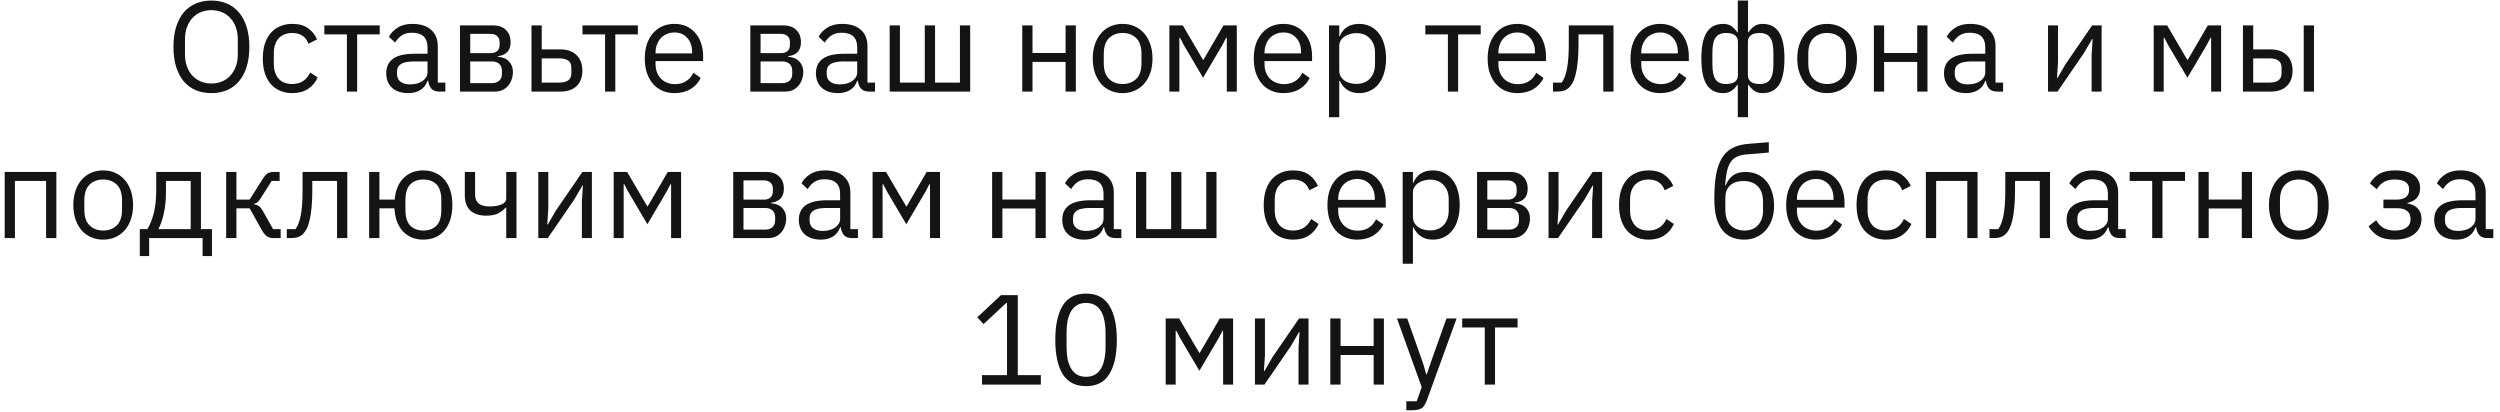 <?xml version="1.0" encoding="UTF-8"?> <svg xmlns="http://www.w3.org/2000/svg" width="273" height="45" viewBox="0 0 273 45" fill="none"><path d="M23.084 10.168C22.449 10.168 21.875 10.061 21.362 9.846C20.858 9.622 20.424 9.3 20.06 8.88C19.705 8.451 19.43 7.923 19.234 7.298C19.038 6.663 18.94 5.935 18.94 5.114C18.94 4.293 19.038 3.569 19.234 2.944C19.43 2.319 19.705 1.791 20.06 1.362C20.424 0.933 20.858 0.611 21.362 0.396C21.875 0.172 22.449 0.06 23.084 0.06C23.709 0.06 24.279 0.172 24.792 0.396C25.305 0.611 25.739 0.933 26.094 1.362C26.458 1.791 26.738 2.319 26.934 2.944C27.13 3.569 27.228 4.293 27.228 5.114C27.228 5.935 27.13 6.663 26.934 7.298C26.738 7.923 26.458 8.451 26.094 8.88C25.739 9.3 25.305 9.622 24.792 9.846C24.279 10.061 23.709 10.168 23.084 10.168ZM23.084 9.118C23.504 9.118 23.891 9.043 24.246 8.894C24.601 8.745 24.904 8.53 25.156 8.25C25.417 7.97 25.618 7.634 25.758 7.242C25.898 6.85 25.968 6.411 25.968 5.926V4.302C25.968 3.817 25.898 3.378 25.758 2.986C25.618 2.594 25.417 2.258 25.156 1.978C24.904 1.698 24.601 1.483 24.246 1.334C23.891 1.185 23.504 1.11 23.084 1.11C22.664 1.11 22.277 1.185 21.922 1.334C21.567 1.483 21.259 1.698 20.998 1.978C20.746 2.258 20.55 2.594 20.41 2.986C20.27 3.378 20.2 3.817 20.2 4.302V5.926C20.2 6.411 20.27 6.85 20.41 7.242C20.55 7.634 20.746 7.97 20.998 8.25C21.259 8.53 21.567 8.745 21.922 8.894C22.277 9.043 22.664 9.118 23.084 9.118ZM31.918 10.168C31.414 10.168 30.961 10.079 30.56 9.902C30.159 9.725 29.818 9.473 29.538 9.146C29.267 8.819 29.057 8.423 28.908 7.956C28.768 7.489 28.698 6.967 28.698 6.388C28.698 5.809 28.768 5.287 28.908 4.82C29.057 4.353 29.267 3.957 29.538 3.63C29.818 3.303 30.159 3.051 30.56 2.874C30.961 2.697 31.414 2.608 31.918 2.608C32.637 2.608 33.211 2.767 33.64 3.084C34.079 3.392 34.405 3.798 34.62 4.302L33.682 4.778C33.551 4.405 33.337 4.115 33.038 3.91C32.739 3.705 32.366 3.602 31.918 3.602C31.582 3.602 31.288 3.658 31.036 3.77C30.784 3.873 30.574 4.022 30.406 4.218C30.238 4.405 30.112 4.633 30.028 4.904C29.944 5.165 29.902 5.455 29.902 5.772V7.004C29.902 7.639 30.07 8.161 30.406 8.572C30.751 8.973 31.255 9.174 31.918 9.174C32.823 9.174 33.477 8.754 33.878 7.914L34.69 8.46C34.457 8.983 34.107 9.398 33.64 9.706C33.183 10.014 32.609 10.168 31.918 10.168ZM37.88 3.756H35.416V2.776H41.464V3.756H39V10H37.88V3.756ZM48.002 10C47.581 10 47.278 9.888 47.092 9.664C46.914 9.44 46.802 9.16 46.755 8.824H46.685C46.527 9.272 46.266 9.608 45.901 9.832C45.538 10.056 45.103 10.168 44.599 10.168C43.834 10.168 43.237 9.972 42.807 9.58C42.388 9.188 42.178 8.656 42.178 7.984C42.178 7.303 42.425 6.78 42.919 6.416C43.423 6.052 44.203 5.87 45.258 5.87H46.685V5.156C46.685 4.643 46.545 4.251 46.266 3.98C45.986 3.709 45.556 3.574 44.977 3.574C44.539 3.574 44.17 3.672 43.871 3.868C43.582 4.064 43.34 4.325 43.144 4.652L42.471 4.022C42.667 3.63 42.98 3.299 43.41 3.028C43.839 2.748 44.38 2.608 45.033 2.608C45.911 2.608 46.592 2.823 47.078 3.252C47.563 3.681 47.806 4.279 47.806 5.044V9.02H48.632V10H48.002ZM44.782 9.216C45.062 9.216 45.318 9.183 45.551 9.118C45.785 9.053 45.986 8.959 46.154 8.838C46.322 8.717 46.452 8.577 46.545 8.418C46.639 8.259 46.685 8.087 46.685 7.9V6.71H45.202C44.557 6.71 44.086 6.803 43.788 6.99C43.498 7.177 43.353 7.447 43.353 7.802V8.096C43.353 8.451 43.48 8.726 43.731 8.922C43.993 9.118 44.343 9.216 44.782 9.216ZM50.23 2.776H53.87C54.458 2.776 54.92 2.944 55.256 3.28C55.592 3.607 55.76 4.05 55.76 4.61C55.76 5.515 55.289 6.024 54.346 6.136V6.192C54.906 6.239 55.321 6.416 55.592 6.724C55.872 7.023 56.012 7.396 56.012 7.844C56.012 8.133 55.965 8.409 55.872 8.67C55.788 8.931 55.662 9.16 55.494 9.356C55.326 9.552 55.121 9.711 54.878 9.832C54.635 9.944 54.36 10 54.052 10H50.23V2.776ZM53.716 9.076C54.052 9.076 54.318 8.987 54.514 8.81C54.71 8.633 54.808 8.381 54.808 8.054V7.732C54.808 7.405 54.71 7.153 54.514 6.976C54.318 6.799 54.052 6.71 53.716 6.71H51.35V9.076H53.716ZM53.576 5.8C53.884 5.8 54.122 5.725 54.29 5.576C54.467 5.417 54.556 5.193 54.556 4.904V4.596C54.556 4.307 54.467 4.087 54.29 3.938C54.122 3.779 53.884 3.7 53.576 3.7H51.35V5.8H53.576ZM58.037 2.776H59.157V5.394H61.215C61.943 5.394 62.521 5.599 62.951 6.01C63.38 6.421 63.595 6.985 63.595 7.704C63.595 8.432 63.385 8.997 62.965 9.398C62.545 9.799 61.966 10 61.229 10H58.037V2.776ZM61.061 9.02C61.481 9.02 61.807 8.941 62.041 8.782C62.274 8.623 62.391 8.357 62.391 7.984V7.396C62.391 7.023 62.274 6.761 62.041 6.612C61.807 6.453 61.481 6.374 61.061 6.374H59.157V9.02H61.061ZM66.071 3.756H63.607V2.776H69.655V3.756H67.191V10H66.071V3.756ZM73.659 10.168C73.164 10.168 72.716 10.079 72.315 9.902C71.923 9.725 71.582 9.473 71.293 9.146C71.013 8.81 70.794 8.413 70.635 7.956C70.486 7.489 70.411 6.967 70.411 6.388C70.411 5.819 70.486 5.301 70.635 4.834C70.794 4.367 71.013 3.971 71.293 3.644C71.582 3.308 71.923 3.051 72.315 2.874C72.716 2.697 73.164 2.608 73.659 2.608C74.144 2.608 74.578 2.697 74.961 2.874C75.344 3.051 75.67 3.299 75.941 3.616C76.212 3.924 76.417 4.293 76.557 4.722C76.706 5.151 76.781 5.623 76.781 6.136V6.668H71.587V7.004C71.587 7.312 71.634 7.601 71.727 7.872C71.83 8.133 71.97 8.362 72.147 8.558C72.334 8.754 72.558 8.908 72.819 9.02C73.09 9.132 73.393 9.188 73.729 9.188C74.186 9.188 74.583 9.081 74.919 8.866C75.264 8.651 75.53 8.343 75.717 7.942L76.515 8.516C76.282 9.011 75.918 9.412 75.423 9.72C74.928 10.019 74.34 10.168 73.659 10.168ZM73.659 3.546C73.351 3.546 73.071 3.602 72.819 3.714C72.567 3.817 72.348 3.966 72.161 4.162C71.984 4.358 71.844 4.591 71.741 4.862C71.638 5.123 71.587 5.413 71.587 5.73V5.828H75.577V5.674C75.577 5.03 75.4 4.517 75.045 4.134C74.7 3.742 74.238 3.546 73.659 3.546ZM81.935 2.776H85.575C86.163 2.776 86.625 2.944 86.961 3.28C87.297 3.607 87.465 4.05 87.465 4.61C87.465 5.515 86.994 6.024 86.051 6.136V6.192C86.611 6.239 87.026 6.416 87.297 6.724C87.577 7.023 87.717 7.396 87.717 7.844C87.717 8.133 87.671 8.409 87.577 8.67C87.493 8.931 87.367 9.16 87.199 9.356C87.031 9.552 86.826 9.711 86.583 9.832C86.341 9.944 86.065 10 85.757 10H81.935V2.776ZM85.421 9.076C85.757 9.076 86.023 8.987 86.219 8.81C86.415 8.633 86.513 8.381 86.513 8.054V7.732C86.513 7.405 86.415 7.153 86.219 6.976C86.023 6.799 85.757 6.71 85.421 6.71H83.055V9.076H85.421ZM85.281 5.8C85.589 5.8 85.827 5.725 85.995 5.576C86.172 5.417 86.261 5.193 86.261 4.904V4.596C86.261 4.307 86.172 4.087 85.995 3.938C85.827 3.779 85.589 3.7 85.281 3.7H83.055V5.8H85.281ZM94.923 10C94.503 10 94.2 9.888 94.013 9.664C93.836 9.44 93.724 9.16 93.677 8.824H93.607C93.449 9.272 93.187 9.608 92.823 9.832C92.459 10.056 92.025 10.168 91.521 10.168C90.756 10.168 90.159 9.972 89.729 9.58C89.309 9.188 89.099 8.656 89.099 7.984C89.099 7.303 89.347 6.78 89.841 6.416C90.345 6.052 91.125 5.87 92.179 5.87H93.607V5.156C93.607 4.643 93.467 4.251 93.187 3.98C92.907 3.709 92.478 3.574 91.899 3.574C91.461 3.574 91.092 3.672 90.793 3.868C90.504 4.064 90.261 4.325 90.065 4.652L89.393 4.022C89.589 3.63 89.902 3.299 90.331 3.028C90.761 2.748 91.302 2.608 91.955 2.608C92.833 2.608 93.514 2.823 93.999 3.252C94.485 3.681 94.727 4.279 94.727 5.044V9.02H95.553V10H94.923ZM91.703 9.216C91.983 9.216 92.24 9.183 92.473 9.118C92.707 9.053 92.907 8.959 93.075 8.838C93.243 8.717 93.374 8.577 93.467 8.418C93.561 8.259 93.607 8.087 93.607 7.9V6.71H92.123C91.479 6.71 91.008 6.803 90.709 6.99C90.42 7.177 90.275 7.447 90.275 7.802V8.096C90.275 8.451 90.401 8.726 90.653 8.922C90.915 9.118 91.265 9.216 91.703 9.216ZM97.152 2.776H98.272V9.02H100.988V2.776H102.108V9.02H104.824V2.776H105.944V10H97.152V2.776ZM111.63 2.776H112.75V5.786H116.362V2.776H117.482V10H116.362V6.766H112.75V10H111.63V2.776ZM122.591 10.168C122.106 10.168 121.662 10.079 121.261 9.902C120.86 9.725 120.514 9.473 120.225 9.146C119.945 8.81 119.726 8.413 119.567 7.956C119.408 7.489 119.329 6.967 119.329 6.388C119.329 5.819 119.408 5.301 119.567 4.834C119.726 4.367 119.945 3.971 120.225 3.644C120.514 3.308 120.86 3.051 121.261 2.874C121.662 2.697 122.106 2.608 122.591 2.608C123.076 2.608 123.515 2.697 123.907 2.874C124.308 3.051 124.654 3.308 124.943 3.644C125.232 3.971 125.456 4.367 125.615 4.834C125.774 5.301 125.853 5.819 125.853 6.388C125.853 6.967 125.774 7.489 125.615 7.956C125.456 8.413 125.232 8.81 124.943 9.146C124.654 9.473 124.308 9.725 123.907 9.902C123.515 10.079 123.076 10.168 122.591 10.168ZM122.591 9.174C123.198 9.174 123.692 8.987 124.075 8.614C124.458 8.241 124.649 7.671 124.649 6.906V5.87C124.649 5.105 124.458 4.535 124.075 4.162C123.692 3.789 123.198 3.602 122.591 3.602C121.984 3.602 121.49 3.789 121.107 4.162C120.724 4.535 120.533 5.105 120.533 5.87V6.906C120.533 7.671 120.724 8.241 121.107 8.614C121.49 8.987 121.984 9.174 122.591 9.174ZM127.695 2.776H129.165L131.363 6.528H131.419L133.603 2.776H135.059V10H133.967V4.12H133.897L133.491 4.904L131.377 8.488L129.263 4.904L128.857 4.12H128.787V10H127.695V2.776ZM140.159 10.168C139.664 10.168 139.216 10.079 138.815 9.902C138.423 9.725 138.082 9.473 137.793 9.146C137.513 8.81 137.294 8.413 137.135 7.956C136.986 7.489 136.911 6.967 136.911 6.388C136.911 5.819 136.986 5.301 137.135 4.834C137.294 4.367 137.513 3.971 137.793 3.644C138.082 3.308 138.423 3.051 138.815 2.874C139.216 2.697 139.664 2.608 140.159 2.608C140.644 2.608 141.078 2.697 141.461 2.874C141.844 3.051 142.17 3.299 142.441 3.616C142.712 3.924 142.917 4.293 143.057 4.722C143.206 5.151 143.281 5.623 143.281 6.136V6.668H138.087V7.004C138.087 7.312 138.134 7.601 138.227 7.872C138.33 8.133 138.47 8.362 138.647 8.558C138.834 8.754 139.058 8.908 139.319 9.02C139.59 9.132 139.893 9.188 140.229 9.188C140.686 9.188 141.083 9.081 141.419 8.866C141.764 8.651 142.03 8.343 142.217 7.942L143.015 8.516C142.782 9.011 142.418 9.412 141.923 9.72C141.428 10.019 140.84 10.168 140.159 10.168ZM140.159 3.546C139.851 3.546 139.571 3.602 139.319 3.714C139.067 3.817 138.848 3.966 138.661 4.162C138.484 4.358 138.344 4.591 138.241 4.862C138.138 5.123 138.087 5.413 138.087 5.73V5.828H142.077V5.674C142.077 5.03 141.9 4.517 141.545 4.134C141.2 3.742 140.738 3.546 140.159 3.546ZM145.127 2.776H146.247V3.952H146.303C146.489 3.495 146.76 3.159 147.115 2.944C147.479 2.72 147.913 2.608 148.417 2.608C148.865 2.608 149.271 2.697 149.635 2.874C149.999 3.051 150.307 3.303 150.559 3.63C150.82 3.957 151.016 4.353 151.147 4.82C151.287 5.287 151.357 5.809 151.357 6.388C151.357 6.967 151.287 7.489 151.147 7.956C151.016 8.423 150.82 8.819 150.559 9.146C150.307 9.473 149.999 9.725 149.635 9.902C149.271 10.079 148.865 10.168 148.417 10.168C147.437 10.168 146.732 9.72 146.303 8.824H146.247V12.8H145.127V2.776ZM148.109 9.16C148.743 9.16 149.243 8.964 149.607 8.572C149.971 8.171 150.153 7.648 150.153 7.004V5.772C150.153 5.128 149.971 4.61 149.607 4.218C149.243 3.817 148.743 3.616 148.109 3.616C147.857 3.616 147.614 3.653 147.381 3.728C147.157 3.793 146.961 3.887 146.793 4.008C146.625 4.129 146.489 4.279 146.387 4.456C146.293 4.624 146.247 4.806 146.247 5.002V7.69C146.247 7.923 146.293 8.133 146.387 8.32C146.489 8.497 146.625 8.651 146.793 8.782C146.961 8.903 147.157 8.997 147.381 9.062C147.614 9.127 147.857 9.16 148.109 9.16ZM158.11 3.756H155.646V2.776H161.694V3.756H159.23V10H158.11V3.756ZM165.698 10.168C165.203 10.168 164.755 10.079 164.354 9.902C163.962 9.725 163.621 9.473 163.332 9.146C163.052 8.81 162.833 8.413 162.674 7.956C162.525 7.489 162.45 6.967 162.45 6.388C162.45 5.819 162.525 5.301 162.674 4.834C162.833 4.367 163.052 3.971 163.332 3.644C163.621 3.308 163.962 3.051 164.354 2.874C164.755 2.697 165.203 2.608 165.698 2.608C166.183 2.608 166.617 2.697 167 2.874C167.383 3.051 167.709 3.299 167.98 3.616C168.251 3.924 168.456 4.293 168.596 4.722C168.745 5.151 168.82 5.623 168.82 6.136V6.668H163.626V7.004C163.626 7.312 163.673 7.601 163.766 7.872C163.869 8.133 164.009 8.362 164.186 8.558C164.373 8.754 164.597 8.908 164.858 9.02C165.129 9.132 165.432 9.188 165.768 9.188C166.225 9.188 166.622 9.081 166.958 8.866C167.303 8.651 167.569 8.343 167.756 7.942L168.554 8.516C168.321 9.011 167.957 9.412 167.462 9.72C166.967 10.019 166.379 10.168 165.698 10.168ZM165.698 3.546C165.39 3.546 165.11 3.602 164.858 3.714C164.606 3.817 164.387 3.966 164.2 4.162C164.023 4.358 163.883 4.591 163.78 4.862C163.677 5.123 163.626 5.413 163.626 5.73V5.828H167.616V5.674C167.616 5.03 167.439 4.517 167.084 4.134C166.739 3.742 166.277 3.546 165.698 3.546ZM169.588 9.02H170.54C170.661 8.852 170.768 8.651 170.862 8.418C170.955 8.185 171.034 7.905 171.1 7.578C171.165 7.251 171.216 6.864 171.254 6.416C171.291 5.968 171.31 5.441 171.31 4.834V2.776H176.196V10H175.076V3.756H172.374V4.862C172.374 5.562 172.346 6.173 172.29 6.696C172.243 7.219 172.173 7.667 172.08 8.04C171.996 8.413 171.893 8.721 171.772 8.964C171.65 9.197 171.52 9.384 171.38 9.524C171.202 9.701 171.006 9.827 170.792 9.902C170.577 9.967 170.32 10 170.022 10H169.588V9.02ZM181.298 10.168C180.803 10.168 180.355 10.079 179.954 9.902C179.562 9.725 179.221 9.473 178.932 9.146C178.652 8.81 178.432 8.413 178.274 7.956C178.124 7.489 178.05 6.967 178.05 6.388C178.05 5.819 178.124 5.301 178.274 4.834C178.432 4.367 178.652 3.971 178.932 3.644C179.221 3.308 179.562 3.051 179.954 2.874C180.355 2.697 180.803 2.608 181.298 2.608C181.783 2.608 182.217 2.697 182.6 2.874C182.982 3.051 183.309 3.299 183.58 3.616C183.85 3.924 184.056 4.293 184.196 4.722C184.345 5.151 184.42 5.623 184.42 6.136V6.668H179.226V7.004C179.226 7.312 179.272 7.601 179.366 7.872C179.468 8.133 179.608 8.362 179.786 8.558C179.972 8.754 180.196 8.908 180.458 9.02C180.728 9.132 181.032 9.188 181.368 9.188C181.825 9.188 182.222 9.081 182.558 8.866C182.903 8.651 183.169 8.343 183.356 7.942L184.154 8.516C183.92 9.011 183.556 9.412 183.062 9.72C182.567 10.019 181.979 10.168 181.298 10.168ZM181.298 3.546C180.99 3.546 180.71 3.602 180.458 3.714C180.206 3.817 179.986 3.966 179.8 4.162C179.622 4.358 179.482 4.591 179.38 4.862C179.277 5.123 179.226 5.413 179.226 5.73V5.828H183.216V5.674C183.216 5.03 183.038 4.517 182.684 4.134C182.338 3.742 181.876 3.546 181.298 3.546ZM189.765 9.244H189.723C189.537 9.524 189.322 9.748 189.079 9.916C188.837 10.084 188.538 10.168 188.183 10.168C187.371 10.168 186.769 9.865 186.377 9.258C185.985 8.642 185.789 7.685 185.789 6.388C185.789 5.091 185.985 4.139 186.377 3.532C186.769 2.916 187.371 2.608 188.183 2.608C188.538 2.608 188.837 2.692 189.079 2.86C189.322 3.028 189.537 3.252 189.723 3.532H189.765V0.06H190.885V3.532H190.927C191.114 3.252 191.329 3.028 191.571 2.86C191.814 2.692 192.113 2.608 192.467 2.608C193.279 2.608 193.881 2.916 194.273 3.532C194.665 4.139 194.861 5.091 194.861 6.388C194.861 7.685 194.665 8.642 194.273 9.258C193.881 9.865 193.279 10.168 192.467 10.168C192.113 10.168 191.814 10.084 191.571 9.916C191.329 9.748 191.114 9.524 190.927 9.244H190.885V12.8H189.765V9.244ZM188.477 9.174C189.345 9.174 189.779 8.847 189.779 8.194V4.582C189.779 3.929 189.345 3.602 188.477 3.602C187.955 3.602 187.577 3.77 187.343 4.106C187.11 4.433 186.993 4.988 186.993 5.772V7.004C186.993 7.788 187.11 8.348 187.343 8.684C187.577 9.011 187.955 9.174 188.477 9.174ZM192.173 9.174C192.687 9.174 193.06 9.011 193.293 8.684C193.536 8.348 193.657 7.788 193.657 7.004V5.772C193.657 4.988 193.536 4.433 193.293 4.106C193.06 3.77 192.687 3.602 192.173 3.602C191.305 3.602 190.871 3.929 190.871 4.582V8.194C190.871 8.847 191.305 9.174 192.173 9.174ZM199.523 10.168C199.037 10.168 198.594 10.079 198.193 9.902C197.791 9.725 197.446 9.473 197.157 9.146C196.877 8.81 196.657 8.413 196.499 7.956C196.34 7.489 196.261 6.967 196.261 6.388C196.261 5.819 196.34 5.301 196.499 4.834C196.657 4.367 196.877 3.971 197.157 3.644C197.446 3.308 197.791 3.051 198.193 2.874C198.594 2.697 199.037 2.608 199.523 2.608C200.008 2.608 200.447 2.697 200.839 2.874C201.24 3.051 201.585 3.308 201.875 3.644C202.164 3.971 202.388 4.367 202.547 4.834C202.705 5.301 202.785 5.819 202.785 6.388C202.785 6.967 202.705 7.489 202.547 7.956C202.388 8.413 202.164 8.81 201.875 9.146C201.585 9.473 201.24 9.725 200.839 9.902C200.447 10.079 200.008 10.168 199.523 10.168ZM199.523 9.174C200.129 9.174 200.624 8.987 201.007 8.614C201.389 8.241 201.581 7.671 201.581 6.906V5.87C201.581 5.105 201.389 4.535 201.007 4.162C200.624 3.789 200.129 3.602 199.523 3.602C198.916 3.602 198.421 3.789 198.039 4.162C197.656 4.535 197.465 5.105 197.465 5.87V6.906C197.465 7.671 197.656 8.241 198.039 8.614C198.421 8.987 198.916 9.174 199.523 9.174ZM204.627 2.776H205.747V5.786H209.359V2.776H210.479V10H209.359V6.766H205.747V10H204.627V2.776ZM218.107 10C217.687 10 217.384 9.888 217.197 9.664C217.02 9.44 216.908 9.16 216.861 8.824H216.791C216.632 9.272 216.371 9.608 216.007 9.832C215.643 10.056 215.209 10.168 214.705 10.168C213.94 10.168 213.342 9.972 212.913 9.58C212.493 9.188 212.283 8.656 212.283 7.984C212.283 7.303 212.53 6.78 213.025 6.416C213.529 6.052 214.308 5.87 215.363 5.87H216.791V5.156C216.791 4.643 216.651 4.251 216.371 3.98C216.091 3.709 215.662 3.574 215.083 3.574C214.644 3.574 214.276 3.672 213.977 3.868C213.688 4.064 213.445 4.325 213.249 4.652L212.577 4.022C212.773 3.63 213.086 3.299 213.515 3.028C213.944 2.748 214.486 2.608 215.139 2.608C216.016 2.608 216.698 2.823 217.183 3.252C217.668 3.681 217.911 4.279 217.911 5.044V9.02H218.737V10H218.107ZM214.887 9.216C215.167 9.216 215.424 9.183 215.657 9.118C215.89 9.053 216.091 8.959 216.259 8.838C216.427 8.717 216.558 8.577 216.651 8.418C216.744 8.259 216.791 8.087 216.791 7.9V6.71H215.307C214.663 6.71 214.192 6.803 213.893 6.99C213.604 7.177 213.459 7.447 213.459 7.802V8.096C213.459 8.451 213.585 8.726 213.837 8.922C214.098 9.118 214.448 9.216 214.887 9.216ZM223.644 2.776H224.736V6.78L224.624 8.516H224.68L225.576 6.976L228.46 2.776H229.496V10H228.404V5.996L228.516 4.26H228.46L227.564 5.8L224.68 10H223.644V2.776ZM235.183 2.776H236.653L238.851 6.528H238.907L241.091 2.776H242.547V10H241.455V4.12H241.385L240.979 4.904L238.865 8.488L236.751 4.904L236.345 4.12H236.275V10H235.183V2.776ZM244.931 2.776H246.051V5.394H247.969C248.697 5.394 249.276 5.599 249.705 6.01C250.135 6.421 250.349 6.985 250.349 7.704C250.349 8.432 250.139 8.997 249.719 9.398C249.299 9.799 248.721 10 247.983 10H244.931V2.776ZM247.815 9.02C248.235 9.02 248.562 8.941 248.795 8.782C249.029 8.623 249.145 8.357 249.145 7.984V7.396C249.145 7.023 249.029 6.761 248.795 6.612C248.562 6.453 248.235 6.374 247.815 6.374H246.051V9.02H247.815ZM251.567 2.776H252.687V10H251.567V2.776ZM0.512 18.776H6.154V26H5.034V19.756H1.632V26H0.512V18.776ZM11.268 26.168C10.782 26.168 10.339 26.079 9.938 25.902C9.536 25.725 9.191 25.473 8.902 25.146C8.622 24.81 8.402 24.413 8.244 23.956C8.085 23.489 8.006 22.967 8.006 22.388C8.006 21.819 8.085 21.301 8.244 20.834C8.402 20.367 8.622 19.971 8.902 19.644C9.191 19.308 9.536 19.051 9.938 18.874C10.339 18.697 10.782 18.608 11.268 18.608C11.753 18.608 12.192 18.697 12.584 18.874C12.985 19.051 13.33 19.308 13.62 19.644C13.909 19.971 14.133 20.367 14.292 20.834C14.45 21.301 14.53 21.819 14.53 22.388C14.53 22.967 14.45 23.489 14.292 23.956C14.133 24.413 13.909 24.81 13.62 25.146C13.33 25.473 12.985 25.725 12.584 25.902C12.192 26.079 11.753 26.168 11.268 26.168ZM11.268 25.174C11.874 25.174 12.369 24.987 12.752 24.614C13.134 24.241 13.326 23.671 13.326 22.906V21.87C13.326 21.105 13.134 20.535 12.752 20.162C12.369 19.789 11.874 19.602 11.268 19.602C10.661 19.602 10.166 19.789 9.784 20.162C9.401 20.535 9.21 21.105 9.21 21.87V22.906C9.21 23.671 9.401 24.241 9.784 24.614C10.166 24.987 10.661 25.174 11.268 25.174ZM15.266 25.02H16.092C16.382 24.553 16.615 23.97 16.792 23.27C16.97 22.57 17.058 21.767 17.058 20.862V18.776H21.944V25.02H23.148V27.96H22.126V26H16.288V27.96H15.266V25.02ZM20.824 25.02V19.756H18.122V20.918C18.122 21.879 18.038 22.701 17.87 23.382C17.712 24.054 17.52 24.6 17.296 25.02H20.824ZM24.698 18.776H25.818V21.8H27.26L28.66 19.588C28.762 19.42 28.86 19.285 28.954 19.182C29.047 19.07 29.14 18.986 29.234 18.93C29.327 18.874 29.425 18.837 29.528 18.818C29.631 18.79 29.747 18.776 29.878 18.776H30.536V19.756H29.668L28.534 21.548C28.459 21.669 28.394 21.767 28.338 21.842C28.282 21.917 28.226 21.982 28.17 22.038C28.114 22.085 28.053 22.127 27.988 22.164C27.922 22.192 27.843 22.22 27.75 22.248V22.304C27.946 22.332 28.114 22.397 28.254 22.5C28.403 22.593 28.557 22.78 28.716 23.06L29.822 25.02H30.648V26H29.836C29.593 26 29.369 25.939 29.164 25.818C28.968 25.687 28.776 25.454 28.59 25.118L27.26 22.752H25.818V26H24.698V18.776ZM31.317 25.02H32.269C32.39 24.852 32.498 24.651 32.591 24.418C32.684 24.185 32.764 23.905 32.829 23.578C32.894 23.251 32.946 22.864 32.983 22.416C33.02 21.968 33.039 21.441 33.039 20.834V18.776H37.925V26H36.805V19.756H34.103V20.862C34.103 21.562 34.075 22.173 34.019 22.696C33.972 23.219 33.902 23.667 33.809 24.04C33.725 24.413 33.622 24.721 33.501 24.964C33.38 25.197 33.249 25.384 33.109 25.524C32.932 25.701 32.736 25.827 32.521 25.902C32.306 25.967 32.05 26 31.751 26H31.317V25.02ZM46.233 26.168C45.318 26.168 44.576 25.869 44.007 25.272C43.447 24.675 43.134 23.835 43.069 22.752H41.431V26H40.311V18.776H41.431V21.8H43.097C43.19 20.783 43.512 19.999 44.063 19.448C44.623 18.888 45.346 18.608 46.233 18.608C46.709 18.608 47.143 18.697 47.535 18.874C47.927 19.042 48.258 19.289 48.529 19.616C48.809 19.933 49.024 20.325 49.173 20.792C49.322 21.259 49.397 21.791 49.397 22.388C49.397 22.985 49.322 23.517 49.173 23.984C49.024 24.451 48.809 24.847 48.529 25.174C48.258 25.491 47.927 25.739 47.535 25.916C47.143 26.084 46.709 26.168 46.233 26.168ZM46.233 25.174C46.83 25.174 47.306 24.997 47.661 24.642C48.016 24.287 48.193 23.709 48.193 22.906V21.87C48.193 21.067 48.016 20.489 47.661 20.134C47.306 19.779 46.83 19.602 46.233 19.602C45.636 19.602 45.16 19.779 44.805 20.134C44.45 20.489 44.273 21.067 44.273 21.87V22.906C44.273 23.709 44.45 24.287 44.805 24.642C45.16 24.997 45.636 25.174 46.233 25.174ZM55.281 22.682H55.211C54.987 22.934 54.711 23.144 54.385 23.312C54.058 23.471 53.629 23.55 53.097 23.55C52.359 23.55 51.785 23.368 51.375 23.004C50.964 22.631 50.759 22.071 50.759 21.324V18.776H51.879V21.226C51.879 22.103 52.397 22.542 53.433 22.542C53.965 22.542 54.403 22.472 54.749 22.332C55.103 22.183 55.281 21.959 55.281 21.66V18.776H56.401V26H55.281V22.682ZM58.782 18.776H59.874V22.78L59.762 24.516H59.818L60.714 22.976L63.598 18.776H64.634V26H63.542V21.996L63.654 20.26H63.598L62.702 21.8L59.818 26H58.782V18.776ZM67.012 18.776H68.482L70.68 22.528H70.736L72.92 18.776H74.376V26H73.284V20.12H73.214L72.808 20.904L70.694 24.488L68.58 20.904L68.174 20.12H68.104V26H67.012V18.776ZM80.069 18.776H83.709C84.297 18.776 84.759 18.944 85.095 19.28C85.431 19.607 85.599 20.05 85.599 20.61C85.599 21.515 85.128 22.024 84.185 22.136V22.192C84.745 22.239 85.16 22.416 85.431 22.724C85.711 23.023 85.851 23.396 85.851 23.844C85.851 24.133 85.804 24.409 85.711 24.67C85.627 24.931 85.501 25.16 85.333 25.356C85.165 25.552 84.96 25.711 84.717 25.832C84.474 25.944 84.199 26 83.891 26H80.069V18.776ZM83.555 25.076C83.891 25.076 84.157 24.987 84.353 24.81C84.549 24.633 84.647 24.381 84.647 24.054V23.732C84.647 23.405 84.549 23.153 84.353 22.976C84.157 22.799 83.891 22.71 83.555 22.71H81.189V25.076H83.555ZM83.415 21.8C83.723 21.8 83.961 21.725 84.129 21.576C84.306 21.417 84.395 21.193 84.395 20.904V20.596C84.395 20.307 84.306 20.087 84.129 19.938C83.961 19.779 83.723 19.7 83.415 19.7H81.189V21.8H83.415ZM93.057 26C92.637 26 92.334 25.888 92.147 25.664C91.97 25.44 91.858 25.16 91.811 24.824H91.741C91.582 25.272 91.321 25.608 90.957 25.832C90.593 26.056 90.159 26.168 89.655 26.168C88.89 26.168 88.293 25.972 87.863 25.58C87.443 25.188 87.233 24.656 87.233 23.984C87.233 23.303 87.481 22.78 87.975 22.416C88.479 22.052 89.258 21.87 90.313 21.87H91.741V21.156C91.741 20.643 91.601 20.251 91.321 19.98C91.041 19.709 90.612 19.574 90.033 19.574C89.594 19.574 89.226 19.672 88.927 19.868C88.638 20.064 88.395 20.325 88.199 20.652L87.527 20.022C87.723 19.63 88.036 19.299 88.465 19.028C88.894 18.748 89.436 18.608 90.089 18.608C90.966 18.608 91.648 18.823 92.133 19.252C92.618 19.681 92.861 20.279 92.861 21.044V25.02H93.687V26H93.057ZM89.837 25.216C90.117 25.216 90.374 25.183 90.607 25.118C90.841 25.053 91.041 24.959 91.209 24.838C91.377 24.717 91.508 24.577 91.601 24.418C91.695 24.259 91.741 24.087 91.741 23.9V22.71H90.257C89.613 22.71 89.142 22.803 88.843 22.99C88.554 23.177 88.409 23.447 88.409 23.802V24.096C88.409 24.451 88.535 24.726 88.787 24.922C89.049 25.118 89.398 25.216 89.837 25.216ZM95.286 18.776H96.756L98.954 22.528H99.01L101.194 18.776H102.65V26H101.558V20.12H101.488L101.082 20.904L98.968 24.488L96.854 20.904L96.448 20.12H96.378V26H95.286V18.776ZM108.342 18.776H109.462V21.786H113.074V18.776H114.194V26H113.074V22.766H109.462V26H108.342V18.776ZM121.823 26C121.403 26 121.099 25.888 120.913 25.664C120.735 25.44 120.623 25.16 120.577 24.824H120.507C120.348 25.272 120.087 25.608 119.723 25.832C119.359 26.056 118.925 26.168 118.421 26.168C117.655 26.168 117.058 25.972 116.629 25.58C116.209 25.188 115.999 24.656 115.999 23.984C115.999 23.303 116.246 22.78 116.741 22.416C117.245 22.052 118.024 21.87 119.079 21.87H120.507V21.156C120.507 20.643 120.367 20.251 120.087 19.98C119.807 19.709 119.377 19.574 118.799 19.574C118.36 19.574 117.991 19.672 117.693 19.868C117.403 20.064 117.161 20.325 116.965 20.652L116.293 20.022C116.489 19.63 116.801 19.299 117.231 19.028C117.66 18.748 118.201 18.608 118.855 18.608C119.732 18.608 120.413 18.823 120.899 19.252C121.384 19.681 121.627 20.279 121.627 21.044V25.02H122.453V26H121.823ZM118.603 25.216C118.883 25.216 119.139 25.183 119.373 25.118C119.606 25.053 119.807 24.959 119.975 24.838C120.143 24.717 120.273 24.577 120.367 24.418C120.46 24.259 120.507 24.087 120.507 23.9V22.71H119.023C118.379 22.71 117.907 22.803 117.609 22.99C117.319 23.177 117.175 23.447 117.175 23.802V24.096C117.175 24.451 117.301 24.726 117.553 24.922C117.814 25.118 118.164 25.216 118.603 25.216ZM124.051 18.776H125.171V25.02H127.887V18.776H129.007V25.02H131.723V18.776H132.843V26H124.051V18.776ZM141.218 26.168C140.714 26.168 140.261 26.079 139.86 25.902C139.459 25.725 139.118 25.473 138.838 25.146C138.567 24.819 138.357 24.423 138.208 23.956C138.068 23.489 137.998 22.967 137.998 22.388C137.998 21.809 138.068 21.287 138.208 20.82C138.357 20.353 138.567 19.957 138.838 19.63C139.118 19.303 139.459 19.051 139.86 18.874C140.261 18.697 140.714 18.608 141.218 18.608C141.937 18.608 142.511 18.767 142.94 19.084C143.379 19.392 143.705 19.798 143.92 20.302L142.982 20.778C142.851 20.405 142.637 20.115 142.338 19.91C142.039 19.705 141.666 19.602 141.218 19.602C140.882 19.602 140.588 19.658 140.336 19.77C140.084 19.873 139.874 20.022 139.706 20.218C139.538 20.405 139.412 20.633 139.328 20.904C139.244 21.165 139.202 21.455 139.202 21.772V23.004C139.202 23.639 139.37 24.161 139.706 24.572C140.051 24.973 140.555 25.174 141.218 25.174C142.123 25.174 142.777 24.754 143.178 23.914L143.99 24.46C143.757 24.983 143.407 25.398 142.94 25.706C142.483 26.014 141.909 26.168 141.218 26.168ZM148.205 26.168C147.71 26.168 147.262 26.079 146.861 25.902C146.469 25.725 146.128 25.473 145.839 25.146C145.559 24.81 145.339 24.413 145.181 23.956C145.031 23.489 144.957 22.967 144.957 22.388C144.957 21.819 145.031 21.301 145.181 20.834C145.339 20.367 145.559 19.971 145.839 19.644C146.128 19.308 146.469 19.051 146.861 18.874C147.262 18.697 147.71 18.608 148.205 18.608C148.69 18.608 149.124 18.697 149.507 18.874C149.889 19.051 150.216 19.299 150.487 19.616C150.757 19.924 150.963 20.293 151.103 20.722C151.252 21.151 151.327 21.623 151.327 22.136V22.668H146.133V23.004C146.133 23.312 146.179 23.601 146.273 23.872C146.375 24.133 146.515 24.362 146.693 24.558C146.879 24.754 147.103 24.908 147.365 25.02C147.635 25.132 147.939 25.188 148.275 25.188C148.732 25.188 149.129 25.081 149.465 24.866C149.81 24.651 150.076 24.343 150.263 23.942L151.061 24.516C150.827 25.011 150.463 25.412 149.969 25.72C149.474 26.019 148.886 26.168 148.205 26.168ZM148.205 19.546C147.897 19.546 147.617 19.602 147.365 19.714C147.113 19.817 146.893 19.966 146.707 20.162C146.529 20.358 146.389 20.591 146.287 20.862C146.184 21.123 146.133 21.413 146.133 21.73V21.828H150.123V21.674C150.123 21.03 149.945 20.517 149.591 20.134C149.245 19.742 148.783 19.546 148.205 19.546ZM153.172 18.776H154.292V19.952H154.348C154.535 19.495 154.806 19.159 155.16 18.944C155.524 18.72 155.958 18.608 156.462 18.608C156.91 18.608 157.316 18.697 157.68 18.874C158.044 19.051 158.352 19.303 158.604 19.63C158.866 19.957 159.062 20.353 159.192 20.82C159.332 21.287 159.402 21.809 159.402 22.388C159.402 22.967 159.332 23.489 159.192 23.956C159.062 24.423 158.866 24.819 158.604 25.146C158.352 25.473 158.044 25.725 157.68 25.902C157.316 26.079 156.91 26.168 156.462 26.168C155.482 26.168 154.778 25.72 154.348 24.824H154.292V28.8H153.172V18.776ZM156.154 25.16C156.789 25.16 157.288 24.964 157.652 24.572C158.016 24.171 158.198 23.648 158.198 23.004V21.772C158.198 21.128 158.016 20.61 157.652 20.218C157.288 19.817 156.789 19.616 156.154 19.616C155.902 19.616 155.66 19.653 155.426 19.728C155.202 19.793 155.006 19.887 154.838 20.008C154.67 20.129 154.535 20.279 154.432 20.456C154.339 20.624 154.292 20.806 154.292 21.002V23.69C154.292 23.923 154.339 24.133 154.432 24.32C154.535 24.497 154.67 24.651 154.838 24.782C155.006 24.903 155.202 24.997 155.426 25.062C155.66 25.127 155.902 25.16 156.154 25.16ZM161.294 18.776H164.934C165.522 18.776 165.984 18.944 166.32 19.28C166.656 19.607 166.824 20.05 166.824 20.61C166.824 21.515 166.352 22.024 165.41 22.136V22.192C165.97 22.239 166.385 22.416 166.656 22.724C166.936 23.023 167.076 23.396 167.076 23.844C167.076 24.133 167.029 24.409 166.936 24.67C166.852 24.931 166.726 25.16 166.558 25.356C166.39 25.552 166.184 25.711 165.942 25.832C165.699 25.944 165.424 26 165.116 26H161.294V18.776ZM164.78 25.076C165.116 25.076 165.382 24.987 165.578 24.81C165.774 24.633 165.872 24.381 165.872 24.054V23.732C165.872 23.405 165.774 23.153 165.578 22.976C165.382 22.799 165.116 22.71 164.78 22.71H162.414V25.076H164.78ZM164.64 21.8C164.948 21.8 165.186 21.725 165.354 21.576C165.531 21.417 165.62 21.193 165.62 20.904V20.596C165.62 20.307 165.531 20.087 165.354 19.938C165.186 19.779 164.948 19.7 164.64 19.7H162.414V21.8H164.64ZM169.1 18.776H170.192V22.78L170.08 24.516H170.136L171.032 22.976L173.916 18.776H174.952V26H173.86V21.996L173.972 20.26H173.916L173.02 21.8L170.136 26H169.1V18.776ZM180.019 26.168C179.515 26.168 179.062 26.079 178.661 25.902C178.259 25.725 177.919 25.473 177.639 25.146C177.368 24.819 177.158 24.423 177.009 23.956C176.869 23.489 176.799 22.967 176.799 22.388C176.799 21.809 176.869 21.287 177.009 20.82C177.158 20.353 177.368 19.957 177.639 19.63C177.919 19.303 178.259 19.051 178.661 18.874C179.062 18.697 179.515 18.608 180.019 18.608C180.737 18.608 181.311 18.767 181.741 19.084C182.179 19.392 182.506 19.798 182.721 20.302L181.783 20.778C181.652 20.405 181.437 20.115 181.139 19.91C180.84 19.705 180.467 19.602 180.019 19.602C179.683 19.602 179.389 19.658 179.137 19.77C178.885 19.873 178.675 20.022 178.507 20.218C178.339 20.405 178.213 20.633 178.129 20.904C178.045 21.165 178.003 21.455 178.003 21.772V23.004C178.003 23.639 178.171 24.161 178.507 24.572C178.852 24.973 179.356 25.174 180.019 25.174C180.924 25.174 181.577 24.754 181.979 23.914L182.791 24.46C182.557 24.983 182.207 25.398 181.741 25.706C181.283 26.014 180.709 26.168 180.019 26.168ZM190.466 26.168C189.962 26.168 189.51 26.084 189.108 25.916C188.707 25.748 188.366 25.487 188.086 25.132C187.806 24.777 187.587 24.32 187.428 23.76C187.279 23.191 187.204 22.505 187.204 21.702C187.204 20.666 187.27 19.779 187.4 19.042C187.54 18.305 187.76 17.698 188.058 17.222C188.357 16.746 188.735 16.391 189.192 16.158C189.659 15.915 190.224 15.766 190.886 15.71L193.154 15.528V16.662L190.746 16.858C190.336 16.895 189.99 16.975 189.71 17.096C189.43 17.217 189.197 17.409 189.01 17.67C188.833 17.922 188.693 18.258 188.59 18.678C188.497 19.098 188.427 19.621 188.38 20.246H188.436C188.651 19.751 188.926 19.383 189.262 19.14C189.608 18.897 190.06 18.776 190.62 18.776C191.078 18.776 191.498 18.86 191.88 19.028C192.263 19.196 192.59 19.439 192.86 19.756C193.131 20.064 193.341 20.451 193.49 20.918C193.649 21.375 193.728 21.898 193.728 22.486C193.728 23.037 193.649 23.536 193.49 23.984C193.332 24.432 193.108 24.819 192.818 25.146C192.529 25.473 192.184 25.725 191.782 25.902C191.39 26.079 190.952 26.168 190.466 26.168ZM190.522 25.174C190.812 25.174 191.078 25.127 191.32 25.034C191.563 24.941 191.773 24.801 191.95 24.614C192.128 24.427 192.268 24.199 192.37 23.928C192.473 23.657 192.524 23.34 192.524 22.976V22.094C192.524 21.31 192.333 20.727 191.95 20.344C191.568 19.961 191.054 19.77 190.41 19.77C189.738 19.77 189.234 19.938 188.898 20.274C188.572 20.601 188.408 21.03 188.408 21.562V22.85C188.408 23.634 188.6 24.217 188.982 24.6C189.365 24.983 189.878 25.174 190.522 25.174ZM198.299 26.168C197.804 26.168 197.356 26.079 196.955 25.902C196.563 25.725 196.222 25.473 195.933 25.146C195.653 24.81 195.433 24.413 195.275 23.956C195.125 23.489 195.051 22.967 195.051 22.388C195.051 21.819 195.125 21.301 195.275 20.834C195.433 20.367 195.653 19.971 195.933 19.644C196.222 19.308 196.563 19.051 196.955 18.874C197.356 18.697 197.804 18.608 198.299 18.608C198.784 18.608 199.218 18.697 199.601 18.874C199.983 19.051 200.31 19.299 200.581 19.616C200.851 19.924 201.057 20.293 201.197 20.722C201.346 21.151 201.421 21.623 201.421 22.136V22.668H196.227V23.004C196.227 23.312 196.273 23.601 196.367 23.872C196.469 24.133 196.609 24.362 196.787 24.558C196.973 24.754 197.197 24.908 197.459 25.02C197.729 25.132 198.033 25.188 198.369 25.188C198.826 25.188 199.223 25.081 199.559 24.866C199.904 24.651 200.17 24.343 200.357 23.942L201.155 24.516C200.921 25.011 200.557 25.412 200.063 25.72C199.568 26.019 198.98 26.168 198.299 26.168ZM198.299 19.546C197.991 19.546 197.711 19.602 197.459 19.714C197.207 19.817 196.987 19.966 196.801 20.162C196.623 20.358 196.483 20.591 196.381 20.862C196.278 21.123 196.227 21.413 196.227 21.73V21.828H200.217V21.674C200.217 21.03 200.039 20.517 199.685 20.134C199.339 19.742 198.877 19.546 198.299 19.546ZM205.954 26.168C205.45 26.168 204.998 26.079 204.596 25.902C204.195 25.725 203.854 25.473 203.574 25.146C203.304 24.819 203.094 24.423 202.944 23.956C202.804 23.489 202.734 22.967 202.734 22.388C202.734 21.809 202.804 21.287 202.944 20.82C203.094 20.353 203.304 19.957 203.574 19.63C203.854 19.303 204.195 19.051 204.596 18.874C204.998 18.697 205.45 18.608 205.954 18.608C206.673 18.608 207.247 18.767 207.676 19.084C208.115 19.392 208.442 19.798 208.656 20.302L207.718 20.778C207.588 20.405 207.373 20.115 207.074 19.91C206.776 19.705 206.402 19.602 205.954 19.602C205.618 19.602 205.324 19.658 205.072 19.77C204.82 19.873 204.61 20.022 204.442 20.218C204.274 20.405 204.148 20.633 204.064 20.904C203.98 21.165 203.938 21.455 203.938 21.772V23.004C203.938 23.639 204.106 24.161 204.442 24.572C204.788 24.973 205.292 25.174 205.954 25.174C206.86 25.174 207.513 24.754 207.914 23.914L208.726 24.46C208.493 24.983 208.143 25.398 207.676 25.706C207.219 26.014 206.645 26.168 205.954 26.168ZM210.307 18.776H215.949V26H214.829V19.756H211.427V26H210.307V18.776ZM217.255 25.02H218.207C218.328 24.852 218.435 24.651 218.529 24.418C218.622 24.185 218.701 23.905 218.767 23.578C218.832 23.251 218.883 22.864 218.921 22.416C218.958 21.968 218.977 21.441 218.977 20.834V18.776H223.863V26H222.743V19.756H220.041V20.862C220.041 21.562 220.013 22.173 219.957 22.696C219.91 23.219 219.84 23.667 219.747 24.04C219.663 24.413 219.56 24.721 219.439 24.964C219.317 25.197 219.187 25.384 219.047 25.524C218.869 25.701 218.673 25.827 218.459 25.902C218.244 25.967 217.987 26 217.689 26H217.255V25.02ZM231.499 26C231.079 26 230.775 25.888 230.589 25.664C230.411 25.44 230.299 25.16 230.253 24.824H230.183C230.024 25.272 229.763 25.608 229.399 25.832C229.035 26.056 228.601 26.168 228.097 26.168C227.331 26.168 226.734 25.972 226.305 25.58C225.885 25.188 225.675 24.656 225.675 23.984C225.675 23.303 225.922 22.78 226.417 22.416C226.921 22.052 227.7 21.87 228.755 21.87H230.183V21.156C230.183 20.643 230.043 20.251 229.763 19.98C229.483 19.709 229.053 19.574 228.475 19.574C228.036 19.574 227.667 19.672 227.369 19.868C227.079 20.064 226.837 20.325 226.641 20.652L225.969 20.022C226.165 19.63 226.477 19.299 226.907 19.028C227.336 18.748 227.877 18.608 228.531 18.608C229.408 18.608 230.089 18.823 230.575 19.252C231.06 19.681 231.303 20.279 231.303 21.044V25.02H232.129V26H231.499ZM228.279 25.216C228.559 25.216 228.815 25.183 229.049 25.118C229.282 25.053 229.483 24.959 229.651 24.838C229.819 24.717 229.949 24.577 230.043 24.418C230.136 24.259 230.183 24.087 230.183 23.9V22.71H228.699C228.055 22.71 227.583 22.803 227.285 22.99C226.995 23.177 226.851 23.447 226.851 23.802V24.096C226.851 24.451 226.977 24.726 227.229 24.922C227.49 25.118 227.84 25.216 228.279 25.216ZM235.021 19.756H232.557V18.776H238.605V19.756H236.141V26H235.021V19.756ZM240.071 18.776H241.191V21.786H244.803V18.776H245.923V26H244.803V22.766H241.191V26H240.071V18.776ZM251.031 26.168C250.546 26.168 250.103 26.079 249.701 25.902C249.3 25.725 248.955 25.473 248.665 25.146C248.385 24.81 248.166 24.413 248.007 23.956C247.849 23.489 247.769 22.967 247.769 22.388C247.769 21.819 247.849 21.301 248.007 20.834C248.166 20.367 248.385 19.971 248.665 19.644C248.955 19.308 249.3 19.051 249.701 18.874C250.103 18.697 250.546 18.608 251.031 18.608C251.517 18.608 251.955 18.697 252.347 18.874C252.749 19.051 253.094 19.308 253.383 19.644C253.673 19.971 253.897 20.367 254.055 20.834C254.214 21.301 254.293 21.819 254.293 22.388C254.293 22.967 254.214 23.489 254.055 23.956C253.897 24.413 253.673 24.81 253.383 25.146C253.094 25.473 252.749 25.725 252.347 25.902C251.955 26.079 251.517 26.168 251.031 26.168ZM251.031 25.174C251.638 25.174 252.133 24.987 252.515 24.614C252.898 24.241 253.089 23.671 253.089 22.906V21.87C253.089 21.105 252.898 20.535 252.515 20.162C252.133 19.789 251.638 19.602 251.031 19.602C250.425 19.602 249.93 19.789 249.547 20.162C249.165 20.535 248.973 21.105 248.973 21.87V22.906C248.973 23.671 249.165 24.241 249.547 24.614C249.93 24.987 250.425 25.174 251.031 25.174ZM261.488 26.168C260.751 26.168 260.163 26.042 259.724 25.79C259.285 25.538 258.926 25.179 258.646 24.712L259.486 24.04C259.673 24.395 259.929 24.675 260.256 24.88C260.592 25.076 261.003 25.174 261.488 25.174C262.076 25.174 262.51 25.067 262.79 24.852C263.079 24.637 263.224 24.362 263.224 24.026V23.858C263.224 23.494 263.098 23.219 262.846 23.032C262.603 22.836 262.258 22.738 261.81 22.738H260.27V21.8H261.67C262.118 21.8 262.463 21.711 262.706 21.534C262.949 21.357 263.07 21.105 263.07 20.778V20.61C263.07 20.302 262.944 20.059 262.692 19.882C262.449 19.695 262.039 19.602 261.46 19.602C260.984 19.602 260.592 19.7 260.284 19.896C259.976 20.083 259.729 20.339 259.542 20.666L258.8 20.036C259.024 19.616 259.351 19.275 259.78 19.014C260.219 18.743 260.797 18.608 261.516 18.608C262.459 18.608 263.154 18.781 263.602 19.126C264.05 19.471 264.274 19.947 264.274 20.554C264.274 21.002 264.153 21.357 263.91 21.618C263.677 21.879 263.336 22.061 262.888 22.164V22.22C263.401 22.295 263.784 22.481 264.036 22.78C264.297 23.069 264.428 23.443 264.428 23.9C264.428 24.6 264.162 25.155 263.63 25.566C263.107 25.967 262.393 26.168 261.488 26.168ZM271.639 26C271.219 26 270.916 25.888 270.729 25.664C270.552 25.44 270.44 25.16 270.393 24.824H270.323C270.165 25.272 269.903 25.608 269.539 25.832C269.175 26.056 268.741 26.168 268.237 26.168C267.472 26.168 266.875 25.972 266.445 25.58C266.025 25.188 265.815 24.656 265.815 23.984C265.815 23.303 266.063 22.78 266.557 22.416C267.061 22.052 267.841 21.87 268.895 21.87H270.323V21.156C270.323 20.643 270.183 20.251 269.903 19.98C269.623 19.709 269.194 19.574 268.615 19.574C268.177 19.574 267.808 19.672 267.509 19.868C267.22 20.064 266.977 20.325 266.781 20.652L266.109 20.022C266.305 19.63 266.618 19.299 267.047 19.028C267.477 18.748 268.018 18.608 268.671 18.608C269.549 18.608 270.23 18.823 270.715 19.252C271.201 19.681 271.443 20.279 271.443 21.044V25.02H272.269V26H271.639ZM268.419 25.216C268.699 25.216 268.956 25.183 269.189 25.118C269.423 25.053 269.623 24.959 269.791 24.838C269.959 24.717 270.09 24.577 270.183 24.418C270.277 24.259 270.323 24.087 270.323 23.9V22.71H268.839C268.195 22.71 267.724 22.803 267.425 22.99C267.136 23.177 266.991 23.447 266.991 23.802V24.096C266.991 24.451 267.117 24.726 267.369 24.922C267.631 25.118 267.981 25.216 268.419 25.216ZM107.236 42V40.964H109.966V33.096H109.868L107.404 35.392L106.718 34.65L109.308 32.228H111.142V40.964H113.662V42H107.236ZM118.598 42.168C117.432 42.168 116.578 41.725 116.036 40.838C115.504 39.951 115.238 38.71 115.238 37.114C115.238 35.518 115.504 34.277 116.036 33.39C116.578 32.503 117.432 32.06 118.598 32.06C119.765 32.06 120.614 32.503 121.146 33.39C121.688 34.277 121.958 35.518 121.958 37.114C121.958 38.71 121.688 39.951 121.146 40.838C120.614 41.725 119.765 42.168 118.598 42.168ZM118.598 41.146C118.981 41.146 119.308 41.067 119.578 40.908C119.849 40.749 120.068 40.525 120.236 40.236C120.404 39.947 120.526 39.606 120.6 39.214C120.684 38.822 120.726 38.388 120.726 37.912V36.316C120.726 35.84 120.684 35.406 120.6 35.014C120.526 34.622 120.404 34.281 120.236 33.992C120.068 33.703 119.849 33.479 119.578 33.32C119.308 33.161 118.981 33.082 118.598 33.082C118.216 33.082 117.889 33.161 117.618 33.32C117.348 33.479 117.128 33.703 116.96 33.992C116.792 34.281 116.666 34.622 116.582 35.014C116.508 35.406 116.47 35.84 116.47 36.316V37.912C116.47 38.388 116.508 38.822 116.582 39.214C116.666 39.606 116.792 39.947 116.96 40.236C117.128 40.525 117.348 40.749 117.618 40.908C117.889 41.067 118.216 41.146 118.598 41.146ZM127.292 34.776H128.762L130.96 38.528H131.016L133.2 34.776H134.656V42H133.564V36.12H133.494L133.088 36.904L130.974 40.488L128.86 36.904L128.454 36.12H128.384V42H127.292V34.776ZM137.04 34.776H138.132V38.78L138.02 40.516H138.076L138.972 38.976L141.856 34.776H142.892V42H141.8V37.996L141.912 36.26H141.856L140.96 37.8L138.076 42H137.04V34.776ZM145.27 34.776H146.39V37.786H150.002V34.776H151.122V42H150.002V38.766H146.39V42H145.27V34.776ZM157.953 34.776H159.059L155.825 43.68C155.741 43.895 155.657 44.072 155.573 44.212C155.489 44.361 155.386 44.478 155.265 44.562C155.143 44.646 154.989 44.707 154.803 44.744C154.625 44.781 154.406 44.8 154.145 44.8H153.571V43.82H154.705L155.251 42.28L152.549 34.776H153.669L155.405 39.69L155.741 40.866H155.811L156.203 39.69L157.953 34.776ZM162.137 35.756H159.673V34.776H165.721V35.756H163.257V42H162.137V35.756Z" fill="#141415"></path></svg> 